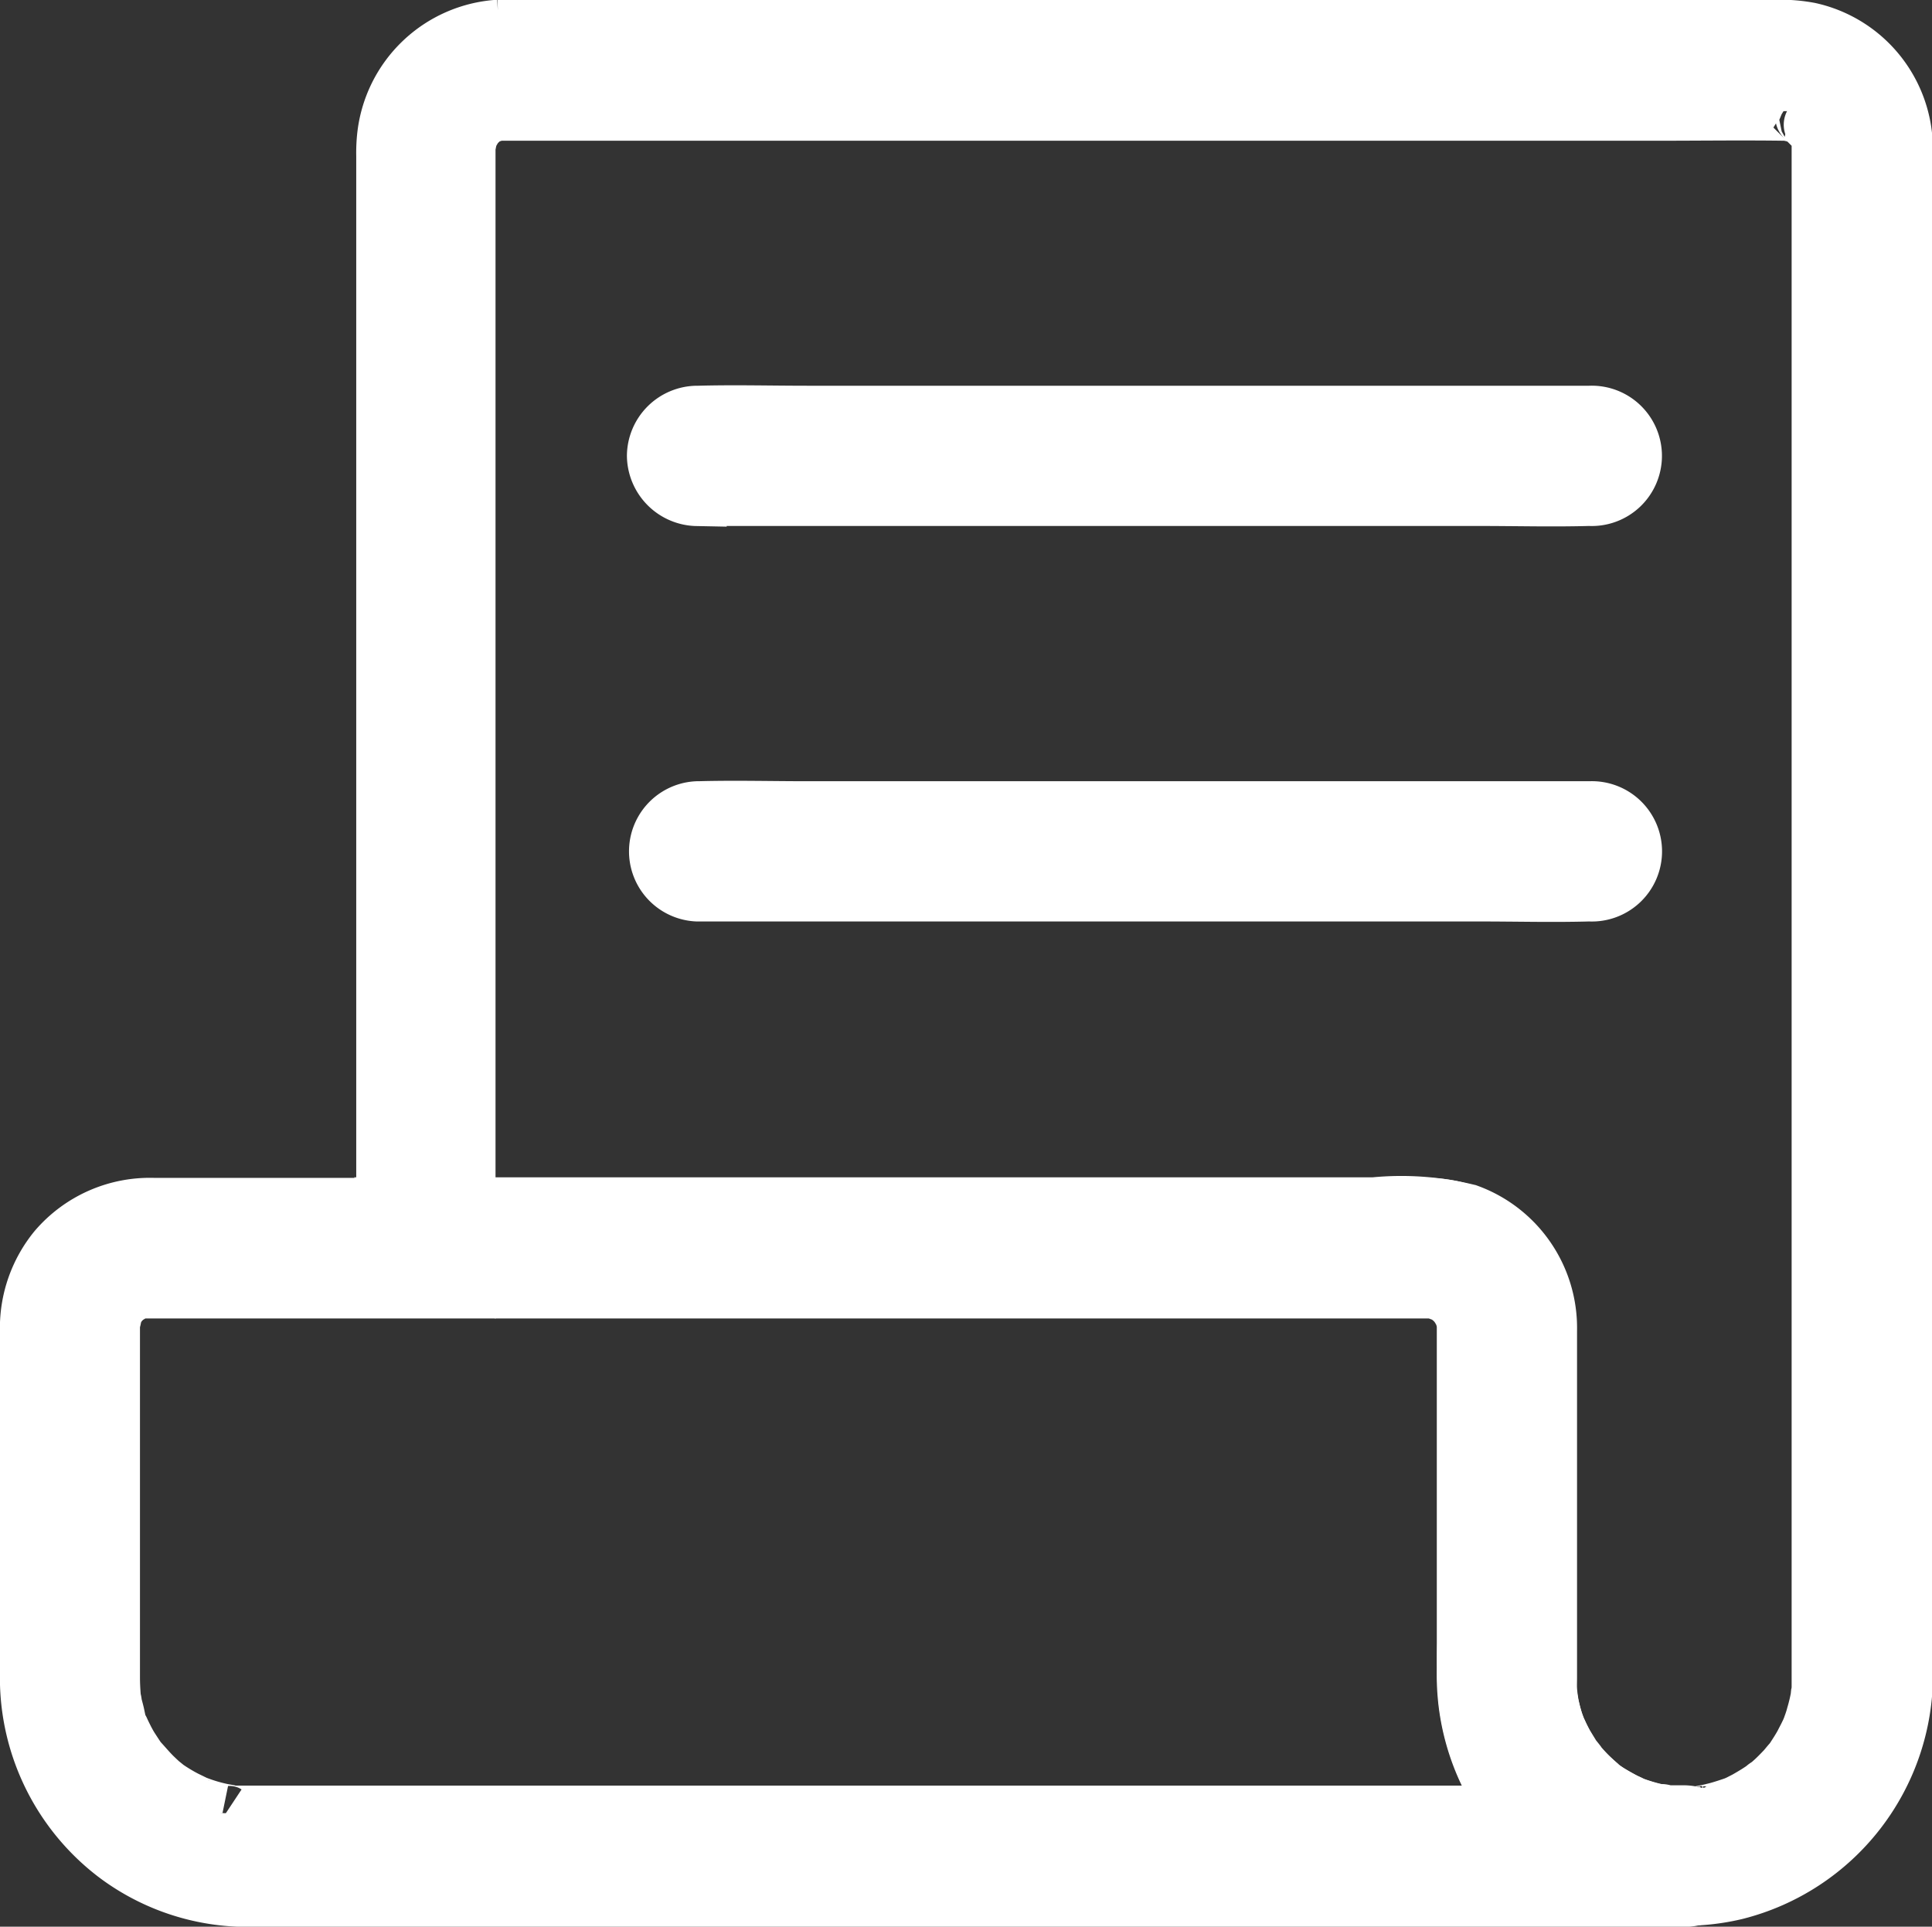 <svg xmlns="http://www.w3.org/2000/svg" width="19.6" height="19.55" viewBox="0 0 19.6 19.55">
  <rect x="0" y="0" width="19.6" height="19.55" fill="#333333" stroke="none"/>
  <g id="XMLID_1572_" transform="translate(-50.212 -51.592)">
    <g id="XMLID_1610_" transform="translate(54.113 51.892)">
      <g id="XMLID_30_">
        <path id="XMLID_34_" d="M240.075,53.1V68.573c0,.037,0,.074,0,.111s0,.066-.008.1c-.01.1.012-.056,0,.016a1.826,1.826,0,0,1-.047.2c-.008.031-.018.062-.029.093-.006.014-.039.115-.018.054s-.016.037-.025.049c-.016.033-.033.064-.051.1-.031.056-.066.109-.1.161-.008.01-.016.021-.025.033-.031.045.051-.06.014-.019s-.047.056-.07.082c-.043.045-.087.091-.134.132-.014.012-.058.062-.072.06s.068-.049.029-.023l-.056.039c-.051.035-.107.068-.163.1l-.084.043s-.033.019-.037.016c.051-.023.064-.027.035-.014l-.025.01c-.062.021-.121.041-.183.058-.031.008-.064.016-.095.023l-.041.008c-.082.014,0,.014.012,0-.019.023-.171.012-.2.012-.072,0-.142-.006-.214-.01-.047,0,.039.006.039.006a.242.242,0,0,0-.056-.008c-.031-.006-.064-.012-.095-.021a1.806,1.806,0,0,1-.2-.06.471.471,0,0,1-.051-.019s.076.037.035.014-.058-.027-.086-.041c-.06-.031-.117-.064-.175-.1-.027-.016-.052-.035-.076-.054-.06-.041.058.051-.01-.01-.049-.045-.1-.089-.146-.138-.021-.023-.043-.045-.062-.07s-.023-.029-.035-.041c-.031-.035.027.031.023.031-.021,0-.1-.148-.111-.167-.031-.054-.056-.113-.086-.167s.027.076.01.023c0-.012-.01-.025-.014-.037-.012-.035-.025-.068-.035-.1a1.47,1.47,0,0,1-.045-.187.243.243,0,0,0-.01-.056s.01.086.006.039-.008-.074-.01-.113,0-.078,0-.119V65.09a1.235,1.235,0,0,0-.811-1.184,2.8,2.8,0,0,0-.947-.068h-9.626l.412.412V53.516c0-.138,0-.274,0-.412v-.029a.137.137,0,0,1,0-.029c0-.045,0-.037,0,.027a.41.41,0,0,0,.012-.054.579.579,0,0,1,.025-.078s-.043.086,0,0c.01-.021.023-.037.033-.058.047-.089-.047.043.006-.012a.792.792,0,0,1,.095-.093s-.08.054,0,0c.023-.014.047-.025.07-.039.074-.041-.062.008-.012.006.021,0,.045-.014.066-.019l.027-.006c.045-.008.035-.008-.027,0a.552.552,0,0,1,.084,0h11.722c.422,0,.844-.006,1.266,0l.058,0c.089,0-.062-.023-.012,0a.613.613,0,0,0,.066.016c.008,0,.016.006.027.008.041.014.035.01-.023-.012a.4.4,0,0,1,.072.037c.014.008.031.019.045.029.078.043-.064-.064,0,0a.994.994,0,0,1,.093.095s-.054-.08,0,0c.014.023.027.047.039.07.037.07-.014-.023-.01-.025s.023.072.025.078l.006.027c.008.045.008.035,0-.027.006-.006.006.072.006.078a.412.412,0,0,0,.823,0,1.217,1.217,0,0,0-.955-1.178,1.608,1.608,0,0,0-.313-.027h-12.6c-.126,0-.253-.006-.379,0a1.221,1.221,0,0,0-1.14,1.091,1.537,1.537,0,0,0-.008.194V64.248a.418.418,0,0,0,.412.412h10.172c.027,0,.051,0,.078,0,.045,0-.039,0-.041-.006a.409.409,0,0,0,.054.012c.019,0,.035.01.051.014.047.012,0,0,0,0s-.041-.023,0,0l.047.025c.014.008.031.019.045.029.058.033-.023-.014-.019-.016a.805.805,0,0,1,.068.062c.012.012.023.027.035.039.033.031-.029-.029-.023-.031a.582.582,0,0,1,.049.078.348.348,0,0,0,.025.047c.025.041-.018-.072-.012-.023a.9.9,0,0,0,.025.093c.019.068,0-.082,0,.014,0,.016,0,.033,0,.047v3.226a4.888,4.888,0,0,0,.014.576,2.263,2.263,0,0,0,.937,1.589,2.205,2.205,0,0,0,1.779.336,2.257,2.257,0,0,0,1.7-2.192V53.1a.412.412,0,0,0-.823,0Z" transform="translate(-225.5 -51.892)" fill="#fff" stroke="#fff" stroke-width="0.6"/>
      </g>
    </g>
    <g id="XMLID_1579_" transform="translate(56.872 55.801)">
      <g id="XMLID_24_">
        <path id="XMLID_28_" d="M359.894,242.606h7.94c.369,0,.737.01,1.1,0h.016a.412.412,0,1,0,0-.823h-7.94c-.369,0-.737-.01-1.1,0h-.016a.416.416,0,0,0-.412.412.42.42,0,0,0,.412.412Z" transform="translate(-359.482 -241.778)" fill="#fff" stroke="#fff" stroke-width="0.6"/>
      </g>
    </g>
    <g id="XMLID_1573_" transform="translate(56.869 59.815)">
      <g id="XMLID_18_">
        <path id="XMLID_22_" d="M368.854,436.782h-7.94c-.368,0-.737-.01-1.1,0h-.016a.412.412,0,0,0,0,.823h7.94c.368,0,.737.01,1.1,0h.016a.412.412,0,1,0,0-.823Z" transform="translate(-359.382 -436.778)" fill="#fff" stroke="#fff" stroke-width="0.6"/>
      </g>
    </g>
    <g id="XMLID_1602_" transform="translate(50.511 63.83)">
      <g id="XMLID_12_" transform="translate(0 0)">
        <path id="XMLID_16_" d="M67.3,637.991H52.761c-.049,0-.1,0-.15,0-.029,0-.089.006-.113-.01.035.023.076.012.027,0l-.056-.01a1.655,1.655,0,0,1-.239-.068l-.051-.019c-.074-.027.023.01.023.01s-.1-.049-.109-.053a1.754,1.754,0,0,1-.2-.12c-.008-.006-.074-.062-.023-.016s0,0-.01-.01c-.027-.022-.054-.047-.08-.072-.06-.056-.109-.117-.165-.177-.037-.039.045.066.014.021l-.031-.043c-.023-.033-.045-.068-.066-.1s-.037-.062-.054-.094l-.025-.05-.012-.025c-.019-.041-.014-.033.008.023-.037-.025-.06-.165-.07-.208s-.019-.072-.027-.107c0-.019-.006-.037-.01-.056-.021-.095.008.095,0,0-.006-.072-.01-.144-.01-.216v-3.566c0-.018,0-.039,0-.057,0-.074,0,.016,0,.027a.328.328,0,0,0,.019-.08.52.52,0,0,1,.016-.052c.008,0-.041.08-.01.025.016-.031.035-.062.054-.093.039-.068-.012.025-.016.019l.035-.039a.52.52,0,0,1,.047-.045c.064-.064-.01.008-.01.006a.872.872,0,0,1,.091-.056s.047-.025.047-.023-.095.029-.01.008l.054-.014.012,0c.037-.006.035-.006,0,0l-.027,0,.041,0c.021,0,.014,0,.043,0H64.511c.066,0,.132,0,.2,0l.056,0c.066,0-.029,0-.027,0a1,1,0,0,1,.1.027c.064.015-.033,0-.023-.012s.041.021.047.023a.338.338,0,0,1,.045.027.208.208,0,0,1,.033.023c.025.019.014.01-.031-.025a.789.789,0,0,1,.078.072l.035.039c-.008.01-.049-.076-.016-.019.019.031.035.062.054.093.037.07-.014-.023-.01-.025s.021.068.025.078.012.053.012.053-.006-.093,0-.027c0,.018,0,.039,0,.057V636.5a2.285,2.285,0,0,0,.393,1.357,2.25,2.25,0,0,0,1.82.957.416.416,0,0,0,.412-.412.427.427,0,0,0-.416-.414c-.043,0-.086,0-.13,0l-.058,0c-.029,0-.058-.027-.014,0s.012,0-.014,0-.045-.008-.068-.015c-.041-.008-.08-.018-.121-.031s-.078-.025-.117-.039a.243.243,0,0,1-.051-.021s.093.043.023.008-.144-.074-.214-.117c-.031-.018-.06-.041-.089-.062-.064-.045.019.016.019.014a.3.3,0,0,1-.041-.035,1.7,1.7,0,0,1-.173-.169c-.012-.015-.1-.109-.054-.062s-.031-.043-.039-.056a1.8,1.8,0,0,1-.121-.21c-.008-.016-.014-.033-.023-.049-.029-.052.035.1,0,.01l-.037-.1a2.461,2.461,0,0,1-.06-.243c-.01-.049-.021-.008,0,.027a.177.177,0,0,1-.006-.056,1.04,1.04,0,0,1-.006-.113v-2.828c0-.264,0-.529,0-.793a1.222,1.222,0,0,0-1.206-1.223c-.274,0-.546,0-.819,0h-12.1a1.236,1.236,0,0,0-.986.432,1.249,1.249,0,0,0-.282.8v1.488c0,.688,0,1.375,0,2.063a2.242,2.242,0,0,0,.9,1.785,2.211,2.211,0,0,0,1.332.432H67.3a.416.416,0,0,0,.412-.412A.426.426,0,0,0,67.3,637.991Z" transform="translate(-50.511 -631.811)" fill="#fff" stroke="#fff" stroke-width="0.6"/>
      </g>
    </g>
  </g>
</svg>
